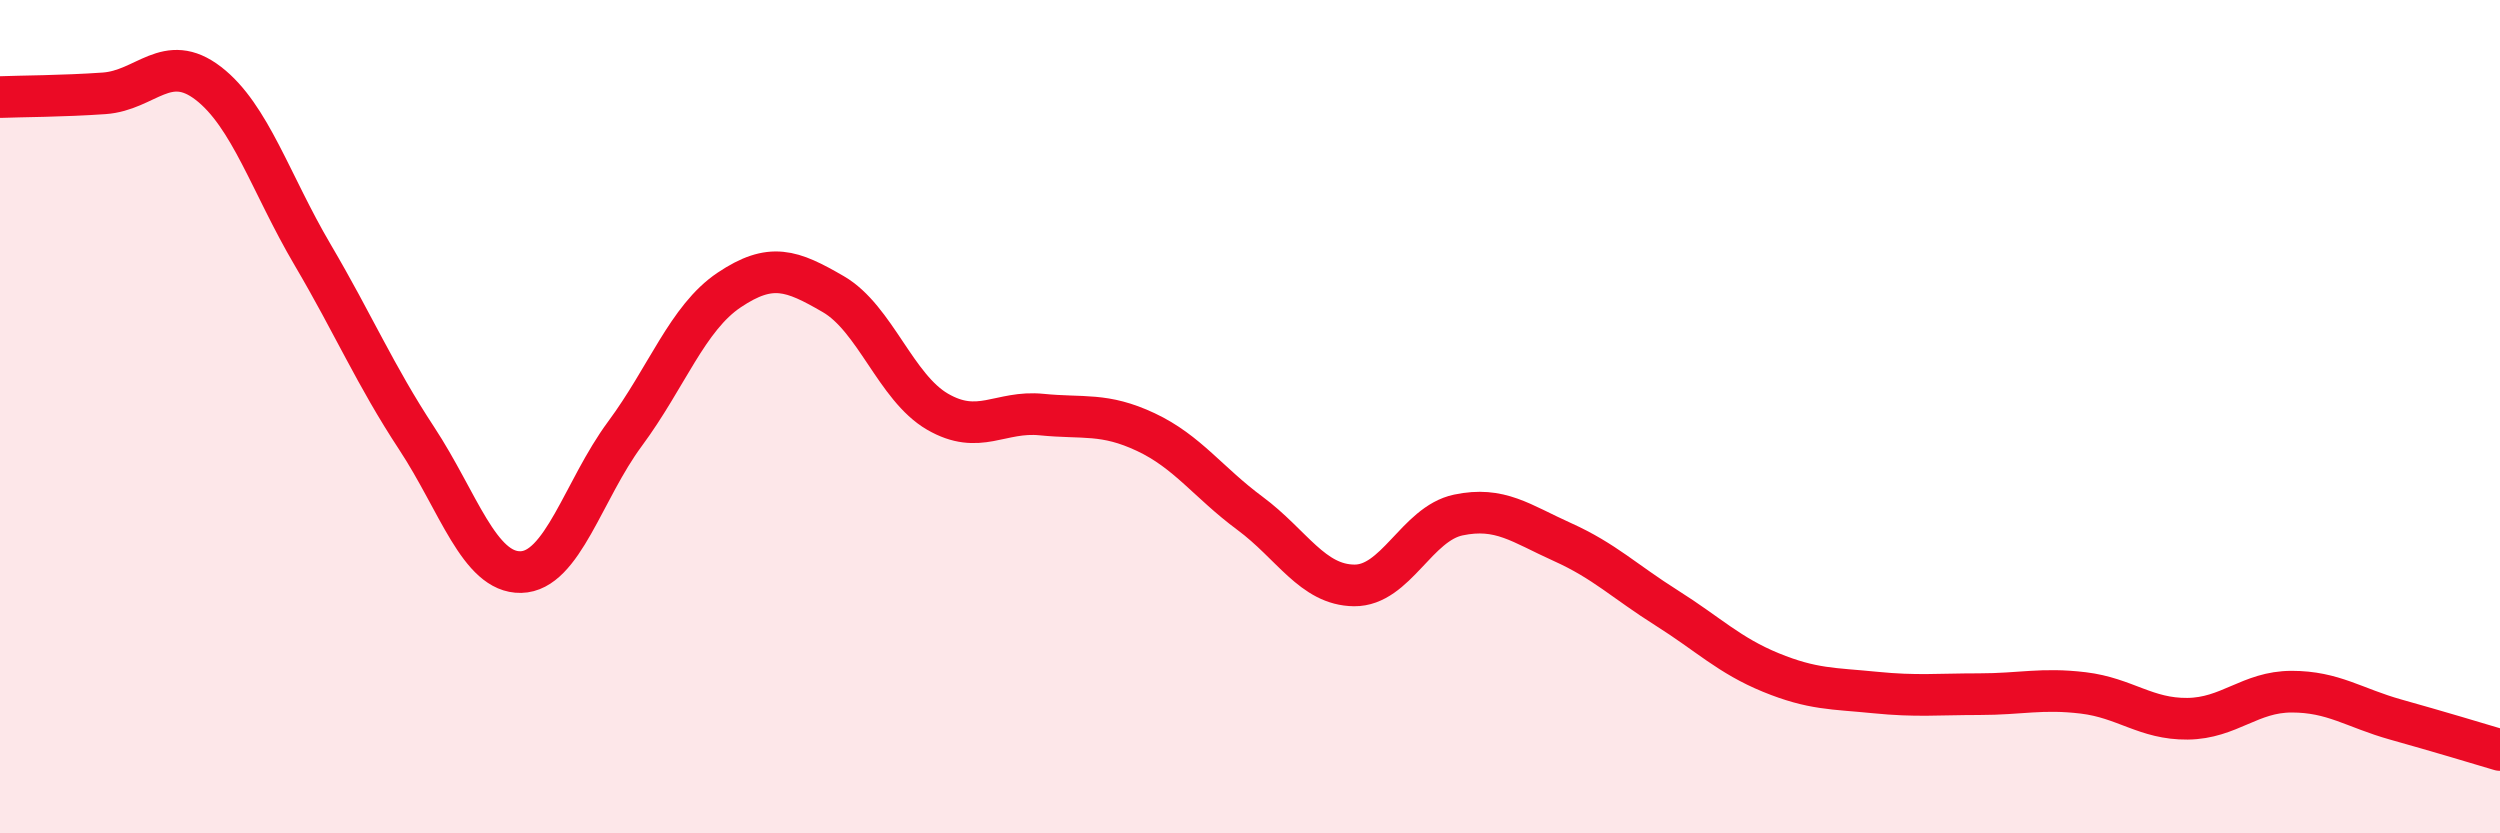 
    <svg width="60" height="20" viewBox="0 0 60 20" xmlns="http://www.w3.org/2000/svg">
      <path
        d="M 0,2.33 C 0.5,2.31 1.5,2.31 2.5,2.24 C 3.5,2.17 4,1.23 5,2 C 6,2.77 6.5,4.41 7.5,6.11 C 8.5,7.81 9,9 10,10.52 C 11,12.04 11.5,13.75 12.5,13.73 C 13.5,13.71 14,11.76 15,10.41 C 16,9.06 16.5,7.63 17.5,6.96 C 18.5,6.29 19,6.48 20,7.06 C 21,7.64 21.5,9.3 22.5,9.88 C 23.5,10.46 24,9.85 25,9.95 C 26,10.05 26.5,9.9 27.5,10.37 C 28.5,10.84 29,11.58 30,12.32 C 31,13.06 31.5,14.04 32.5,14.05 C 33.5,14.06 34,12.57 35,12.36 C 36,12.15 36.5,12.56 37.5,13.01 C 38.5,13.46 39,13.96 40,14.59 C 41,15.22 41.5,15.73 42.5,16.14 C 43.5,16.55 44,16.52 45,16.62 C 46,16.72 46.5,16.66 47.5,16.66 C 48.5,16.66 49,16.51 50,16.63 C 51,16.75 51.5,17.26 52.5,17.25 C 53.5,17.24 54,16.6 55,16.6 C 56,16.6 56.5,16.99 57.5,17.27 C 58.5,17.55 59.5,17.85 60,18L60 20L0 20Z"
        fill="#EB0A25"
        opacity="0.1"
        stroke-linecap="round"
        stroke-linejoin="round"
      />
      <path
        d="M 0,2.33 C 0.5,2.31 1.5,2.31 2.5,2.24 C 3.5,2.17 4,1.23 5,2 C 6,2.77 6.5,4.41 7.5,6.11 C 8.5,7.81 9,9 10,10.52 C 11,12.04 11.5,13.75 12.5,13.73 C 13.5,13.71 14,11.76 15,10.41 C 16,9.06 16.5,7.63 17.5,6.96 C 18.5,6.29 19,6.48 20,7.06 C 21,7.64 21.5,9.3 22.5,9.88 C 23.5,10.46 24,9.85 25,9.95 C 26,10.05 26.5,9.9 27.5,10.37 C 28.5,10.84 29,11.58 30,12.32 C 31,13.06 31.5,14.04 32.5,14.05 C 33.5,14.06 34,12.57 35,12.36 C 36,12.15 36.5,12.56 37.5,13.01 C 38.5,13.46 39,13.96 40,14.59 C 41,15.22 41.5,15.73 42.5,16.14 C 43.5,16.55 44,16.52 45,16.62 C 46,16.72 46.5,16.66 47.5,16.66 C 48.5,16.66 49,16.51 50,16.63 C 51,16.75 51.5,17.26 52.5,17.25 C 53.5,17.24 54,16.6 55,16.6 C 56,16.6 56.5,16.99 57.5,17.27 C 58.5,17.55 59.5,17.85 60,18"
        stroke="#EB0A25"
        stroke-width="1"
        fill="none"
        stroke-linecap="round"
        stroke-linejoin="round"
      />
    </svg>
  